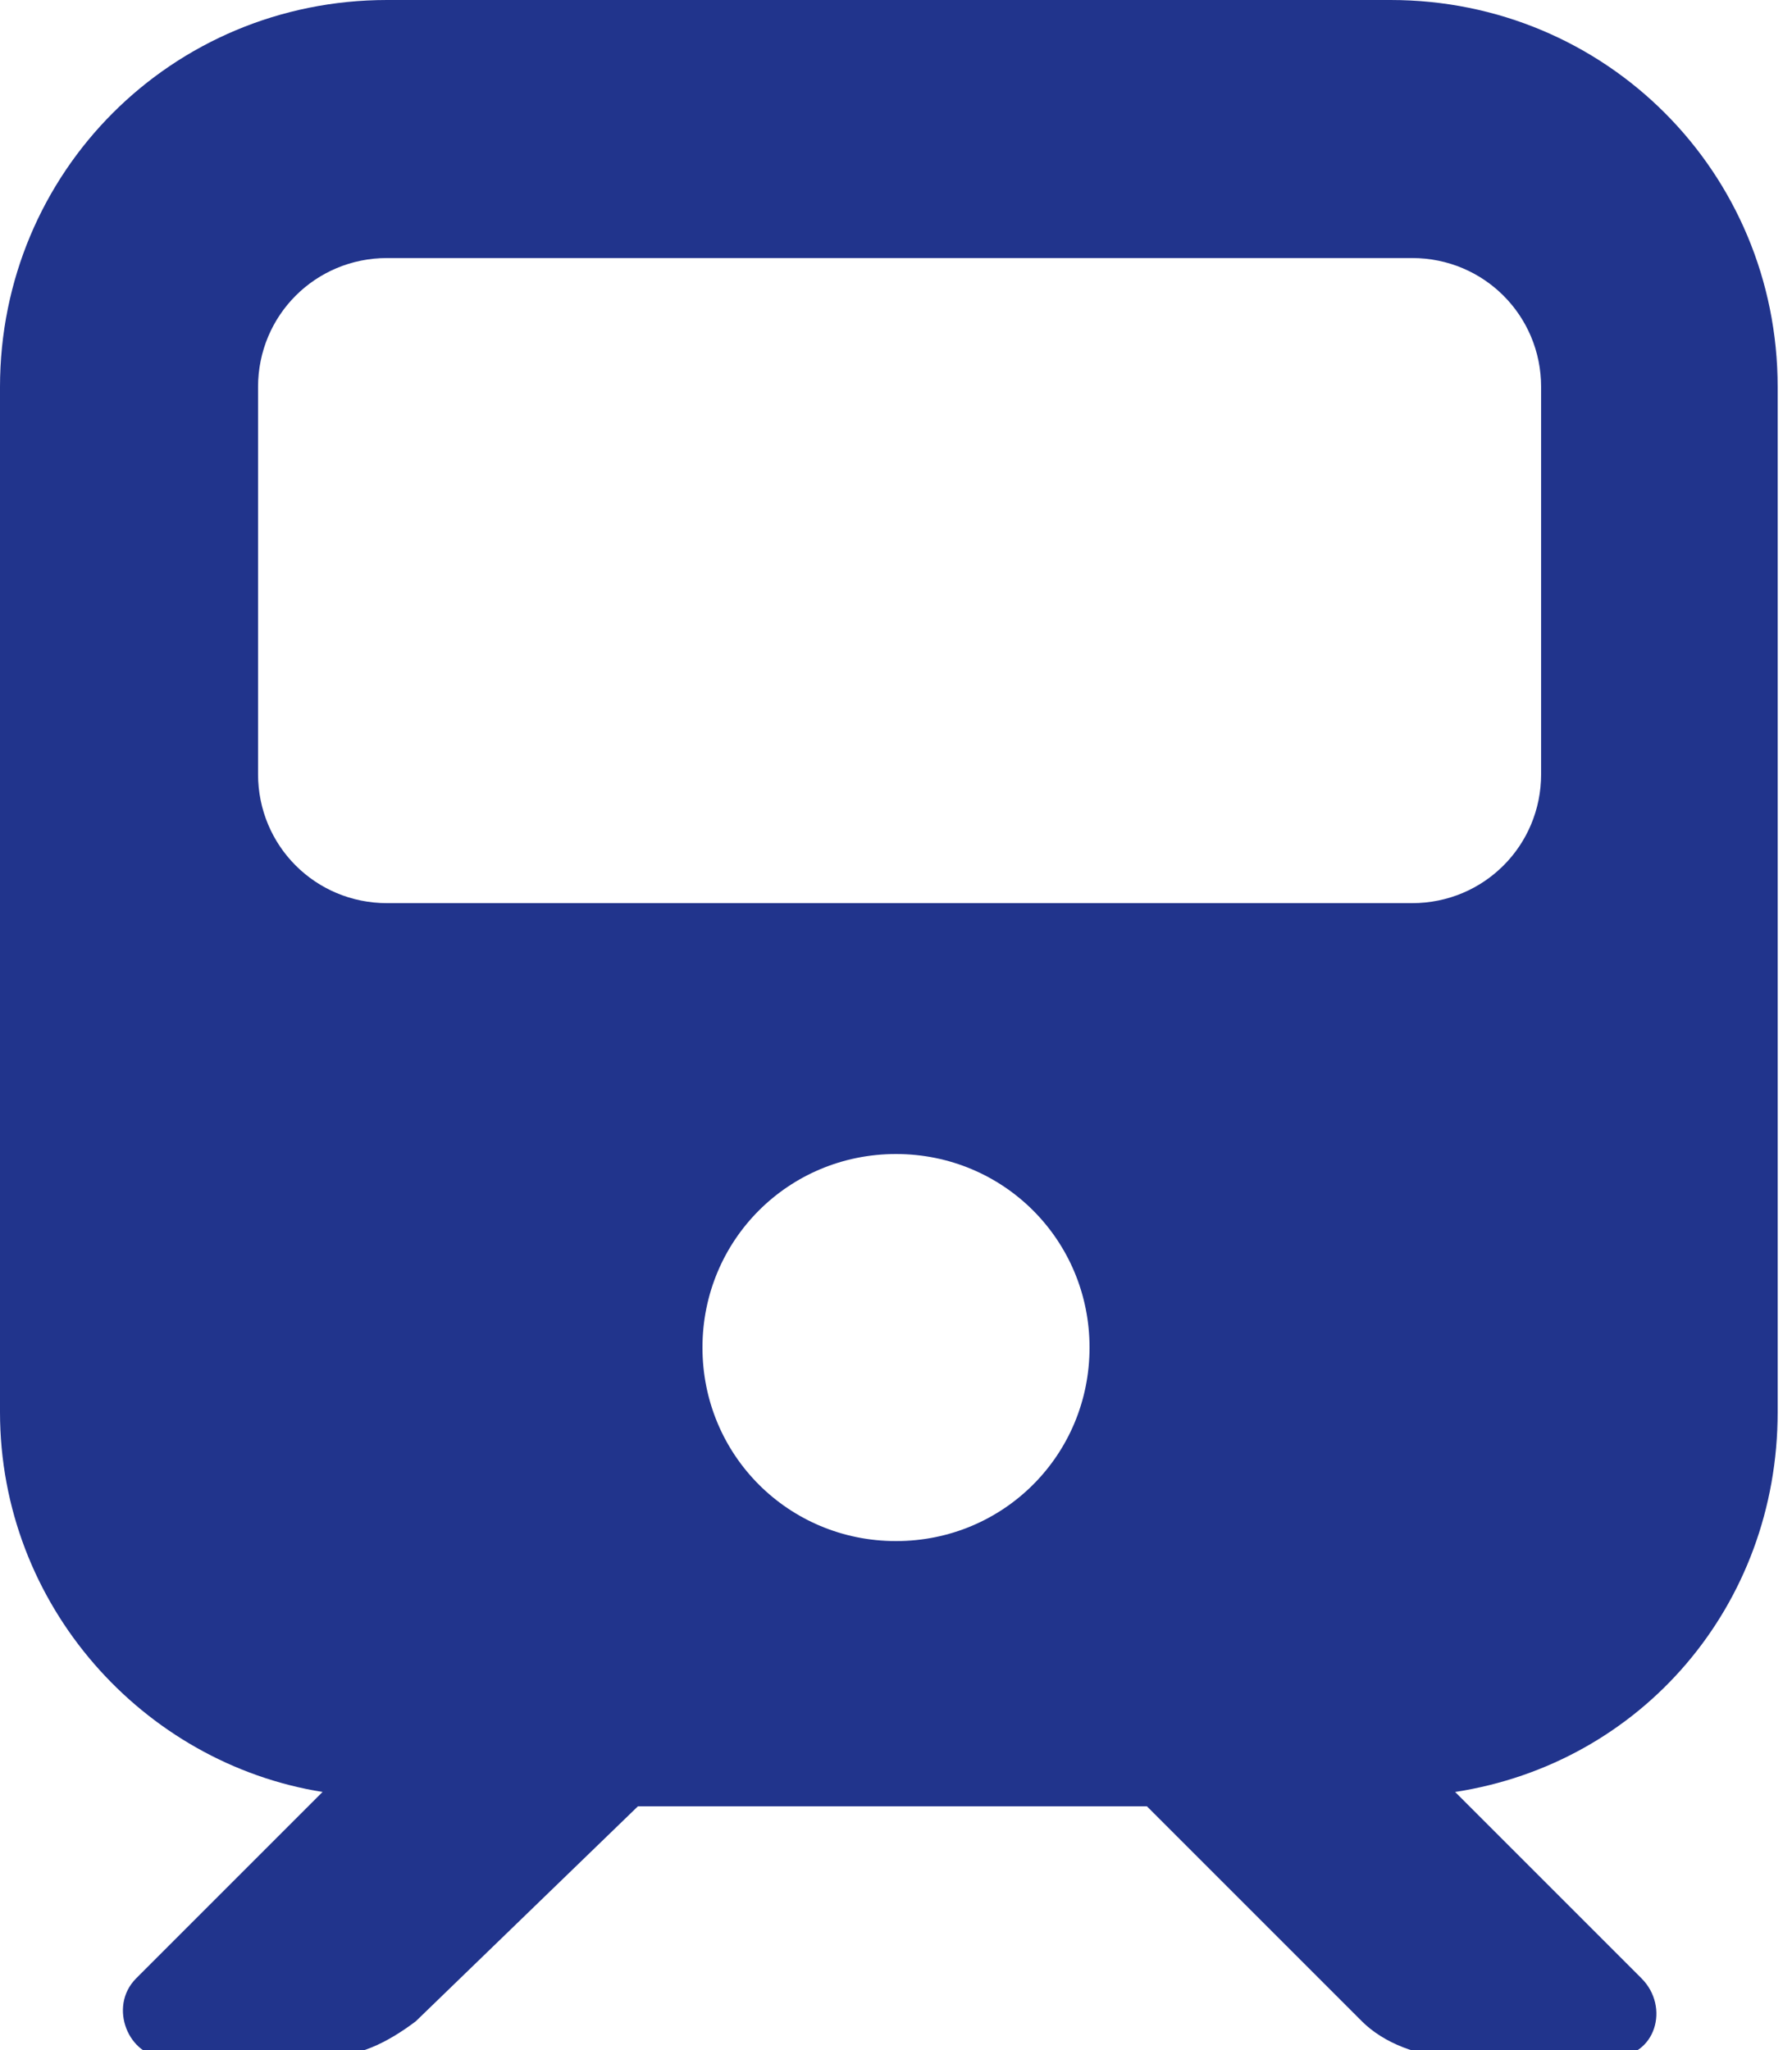 <?xml version="1.0" encoding="UTF-8"?>
<svg id="_レイヤー_1" data-name="レイヤー_1" xmlns="http://www.w3.org/2000/svg" version="1.1" viewBox="0 0 25 28.6">
  <!-- Generator: Adobe Illustrator 29.4.0, SVG Export Plug-In . SVG Version: 2.1.0 Build 152)  -->
  <defs>
    <style>
      .st0 {
        fill: #21348c;
      }
    </style>
  </defs>
  <path class="st0" d="M5.4,0C2.4,0,0,2.4,0,5.4v14.3c0,2.7,2,4.9,4.5,5.3l-2.6,2.6c-.4.4-.1,1.1.4,1.1h2.2c.5,0,.9-.2,1.3-.5l3.1-3h7.1l3,3c.3.3.8.5,1.3.5h2.2c.6,0,.8-.7.4-1.1l-2.6-2.6c2.6-.4,4.5-2.6,4.5-5.3V5.4c0-3-2.4-5.4-5.4-5.4H5.4ZM3.6,5.4c0-1,.8-1.8,1.8-1.8h14.3c1,0,1.8.8,1.8,1.8v5.4c0,1-.8,1.8-1.8,1.8H5.4c-1,0-1.8-.8-1.8-1.8v-5.4ZM12.5,16.1c1.5,0,2.7,1.2,2.7,2.7s-1.2,2.7-2.7,2.7-2.7-1.2-2.7-2.7,1.2-2.7,2.7-2.7Z"/>
</svg>